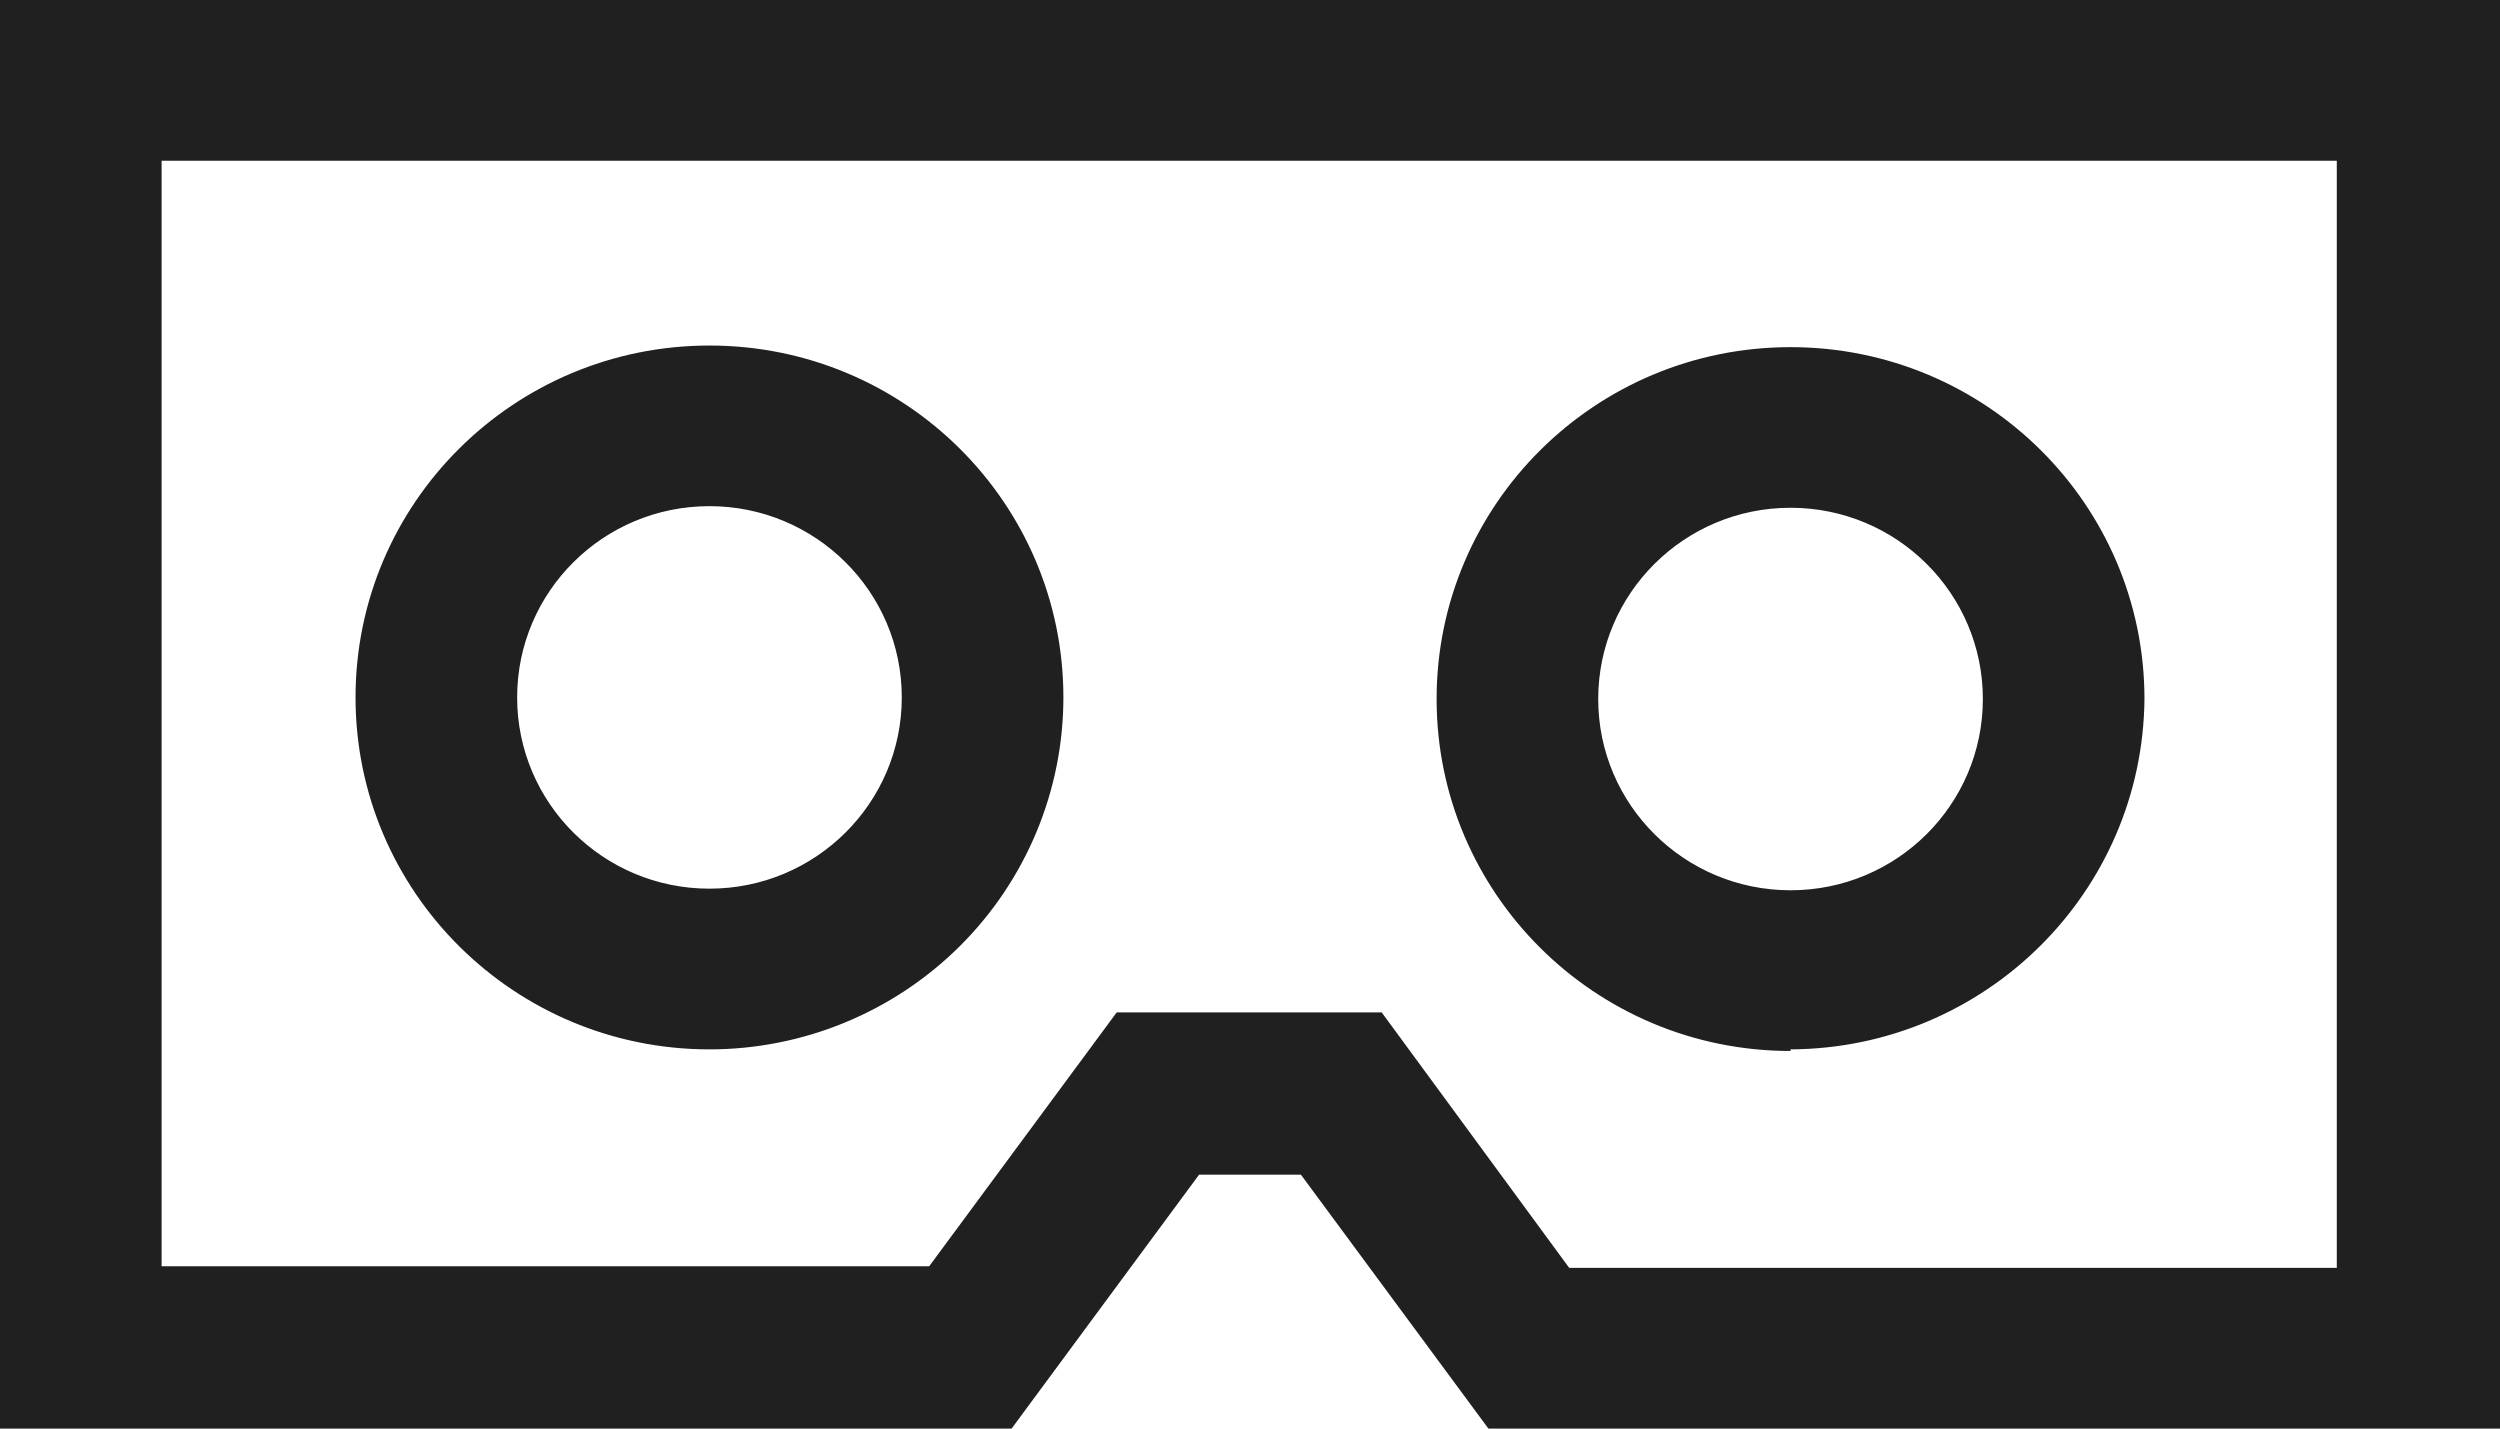 <?xml version="1.0" encoding="UTF-8"?>
<svg width="28px" height="16px" viewBox="0 0 28 16" version="1.1" xmlns="http://www.w3.org/2000/svg" xmlns:xlink="http://www.w3.org/1999/xlink">
    <!-- Generator: Sketch 61.2 (89653) - https://sketch.com -->
    <title>icons / illustrative / vr</title>
    <desc>Created with Sketch.</desc>
    <g id="Icons" stroke="none" stroke-width="1" fill="none" fill-rule="evenodd">
        <g id="icons" transform="translate(-498, -998)" fill="#202020">
            <g id="04-icons-/-illustrative-/-vr" transform="translate(496, 990)">
                <path d="M30,24 L18.67,24 L16.57,21.156 L15.43,21.156 L13.33,24 L2,24 L2,8 L30,8 L30,24 Z M19.575,22.2 L28.172,22.2 L28.172,9.8 L3.81,9.8 L3.81,22.182 L12.407,22.182 L14.507,19.339 L17.475,19.339 L19.575,22.2 Z M22.054,19.771 C19.865,19.771 18.09,18.006 18.09,15.829 C18.09,13.652 19.865,11.888 22.054,11.888 C24.243,11.888 26.018,13.652 26.018,15.829 C25.998,17.995 24.232,19.743 22.054,19.753 L22.054,19.771 Z M22.054,13.687 C20.865,13.687 19.9,14.646 19.9,15.829 C19.9,17.012 20.865,17.971 22.054,17.971 C23.244,17.971 24.208,17.012 24.208,15.829 C24.208,14.646 23.244,13.687 22.054,13.687 Z M9.946,19.753 C7.757,19.753 5.982,17.988 5.982,15.811 C5.982,13.634 7.757,11.87 9.946,11.87 C12.135,11.87 13.91,13.634 13.91,15.811 C13.91,16.856 13.492,17.859 12.749,18.598 C12.005,19.337 10.997,19.753 9.946,19.753 L9.946,19.753 Z M9.946,13.669 C8.756,13.669 7.792,14.628 7.792,15.811 C7.792,16.994 8.756,17.953 9.946,17.953 C11.135,17.953 12.1,16.994 12.1,15.811 C12.1,14.628 11.135,13.669 9.946,13.669 Z" id="Shape"></path>
            </g>
        </g>
    </g>
</svg>